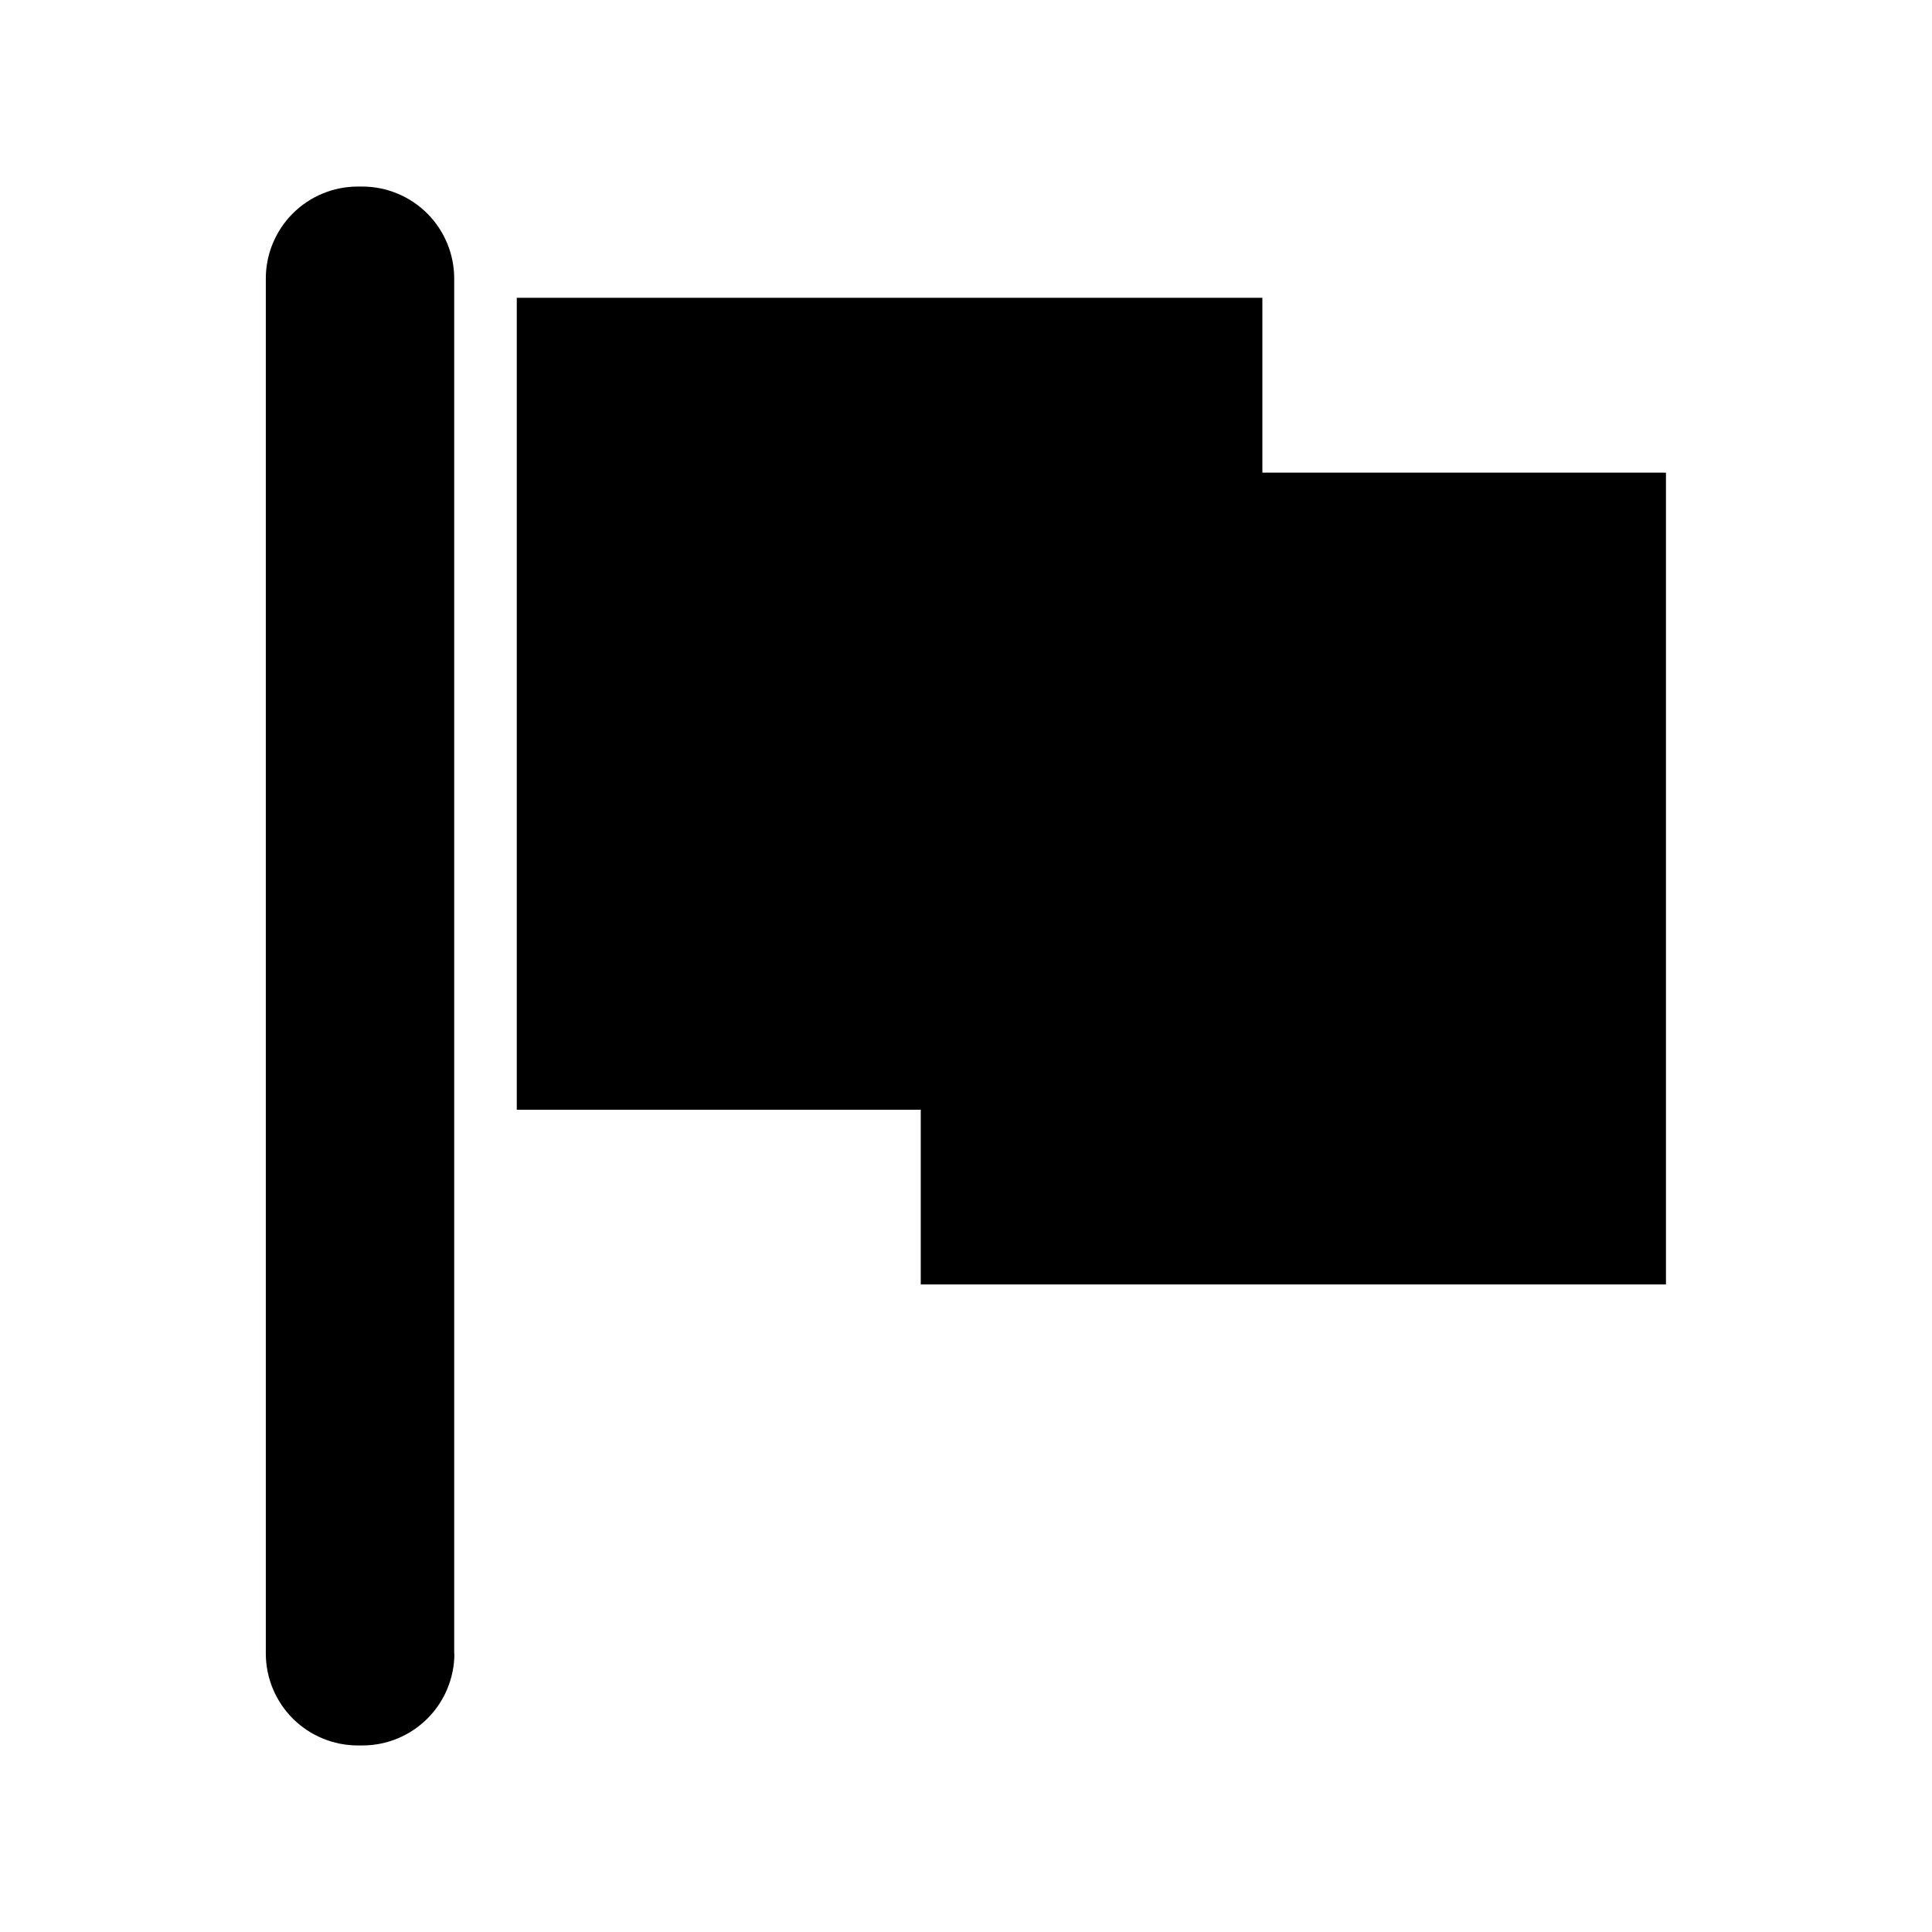 <?xml version="1.0" encoding="UTF-8"?>
<!-- Uploaded to: ICON Repo, www.svgrepo.com, Generator: ICON Repo Mixer Tools -->
<svg fill="#000000" width="800px" height="800px" version="1.1" viewBox="144 144 512 512" xmlns="http://www.w3.org/2000/svg">
 <g>
  <path d="m264.42 582.23c-0.012 6.449-2.578 12.633-7.141 17.191-4.559 4.562-10.742 7.129-17.191 7.141h-1.309c-6.453-0.012-12.633-2.578-17.195-7.141-4.559-4.559-7.129-10.742-7.141-17.191v-364.46c0.012-6.449 2.582-12.629 7.141-17.191 4.562-4.559 10.742-7.129 17.195-7.141h1.258c6.449 0.012 12.633 2.582 17.191 7.141 4.562 4.562 7.129 10.742 7.141 17.191v364.46z"/>
  <path d="m585.5 484.39h-197.49v-46.301h-107.06v-215.18h197.59v46.352h106.96z"/>
 </g>
</svg>